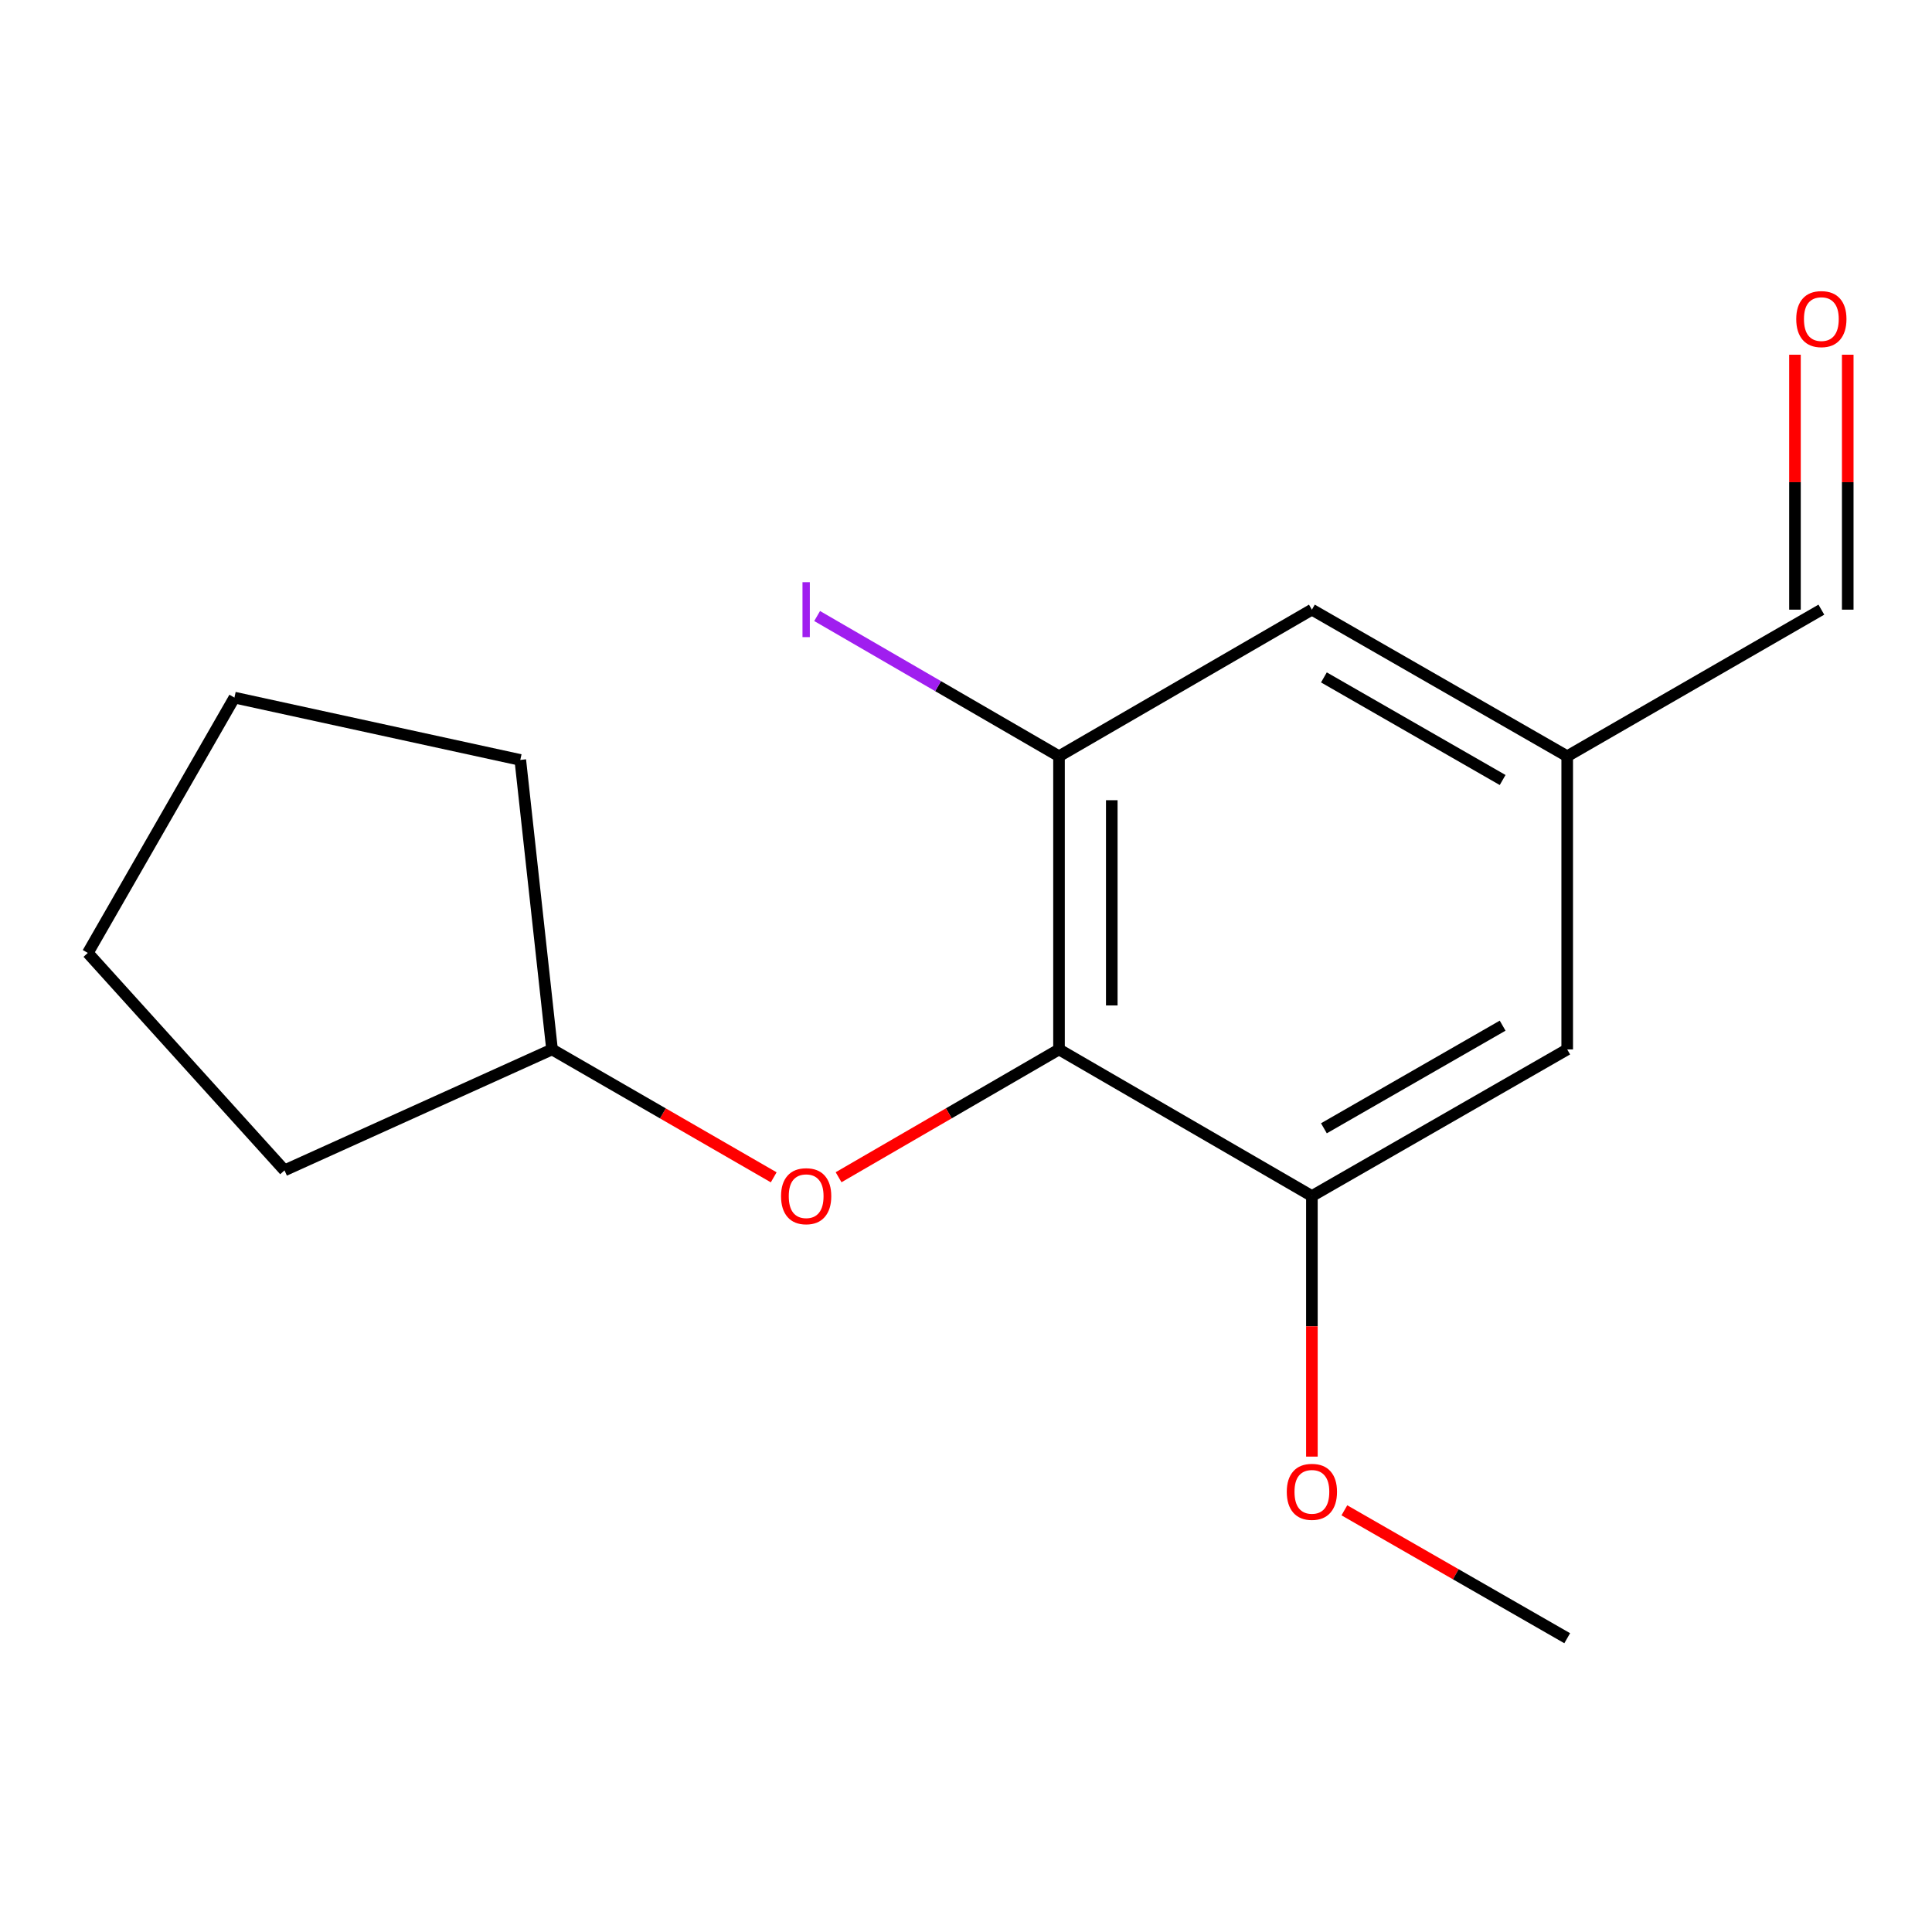 <?xml version='1.0' encoding='iso-8859-1'?>
<svg version='1.1' baseProfile='full'
              xmlns='http://www.w3.org/2000/svg'
                      xmlns:rdkit='http://www.rdkit.org/xml'
                      xmlns:xlink='http://www.w3.org/1999/xlink'
                  xml:space='preserve'
width='1000px' height='1000px' viewBox='0 0 1000 1000'>
<!-- END OF HEADER -->
<rect style='opacity:1.0;fill:#FFFFFF;stroke:none' width='1000' height='1000' x='0' y='0'> </rect>
<path class='bond-0' d='M 548.142,543.184 L 548.142,391.428' style='fill:none;fill-rule:evenodd;stroke:#000000;stroke-width:6px;stroke-linecap:butt;stroke-linejoin:miter;stroke-opacity:1' />
<path class='bond-0' d='M 575.455,520.42 L 575.455,414.191' style='fill:none;fill-rule:evenodd;stroke:#000000;stroke-width:6px;stroke-linecap:butt;stroke-linejoin:miter;stroke-opacity:1' />
<path class='bond-1' d='M 548.142,543.184 L 679.034,619.069' style='fill:none;fill-rule:evenodd;stroke:#000000;stroke-width:6px;stroke-linecap:butt;stroke-linejoin:miter;stroke-opacity:1' />
<path class='bond-2' d='M 548.142,543.184 L 491.095,576.261' style='fill:none;fill-rule:evenodd;stroke:#000000;stroke-width:6px;stroke-linecap:butt;stroke-linejoin:miter;stroke-opacity:1' />
<path class='bond-2' d='M 491.095,576.261 L 434.048,609.339' style='fill:none;fill-rule:evenodd;stroke:#FF0000;stroke-width:6px;stroke-linecap:butt;stroke-linejoin:miter;stroke-opacity:1' />
<path class='bond-3' d='M 548.142,391.428 L 679.034,315.557' style='fill:none;fill-rule:evenodd;stroke:#000000;stroke-width:6px;stroke-linecap:butt;stroke-linejoin:miter;stroke-opacity:1' />
<path class='bond-7' d='M 548.142,391.428 L 485.545,355.139' style='fill:none;fill-rule:evenodd;stroke:#000000;stroke-width:6px;stroke-linecap:butt;stroke-linejoin:miter;stroke-opacity:1' />
<path class='bond-7' d='M 485.545,355.139 L 422.947,318.851' style='fill:none;fill-rule:evenodd;stroke:#A01EEF;stroke-width:6px;stroke-linecap:butt;stroke-linejoin:miter;stroke-opacity:1' />
<path class='bond-4' d='M 679.034,619.069 L 811.185,543.184' style='fill:none;fill-rule:evenodd;stroke:#000000;stroke-width:6px;stroke-linecap:butt;stroke-linejoin:miter;stroke-opacity:1' />
<path class='bond-4' d='M 685.255,584.001 L 777.761,530.881' style='fill:none;fill-rule:evenodd;stroke:#000000;stroke-width:6px;stroke-linecap:butt;stroke-linejoin:miter;stroke-opacity:1' />
<path class='bond-9' d='M 679.034,619.069 L 679.034,686.505' style='fill:none;fill-rule:evenodd;stroke:#000000;stroke-width:6px;stroke-linecap:butt;stroke-linejoin:miter;stroke-opacity:1' />
<path class='bond-9' d='M 679.034,686.505 L 679.034,753.94' style='fill:none;fill-rule:evenodd;stroke:#FF0000;stroke-width:6px;stroke-linecap:butt;stroke-linejoin:miter;stroke-opacity:1' />
<path class='bond-10' d='M 400.469,609.379 L 343.103,576.281' style='fill:none;fill-rule:evenodd;stroke:#FF0000;stroke-width:6px;stroke-linecap:butt;stroke-linejoin:miter;stroke-opacity:1' />
<path class='bond-10' d='M 343.103,576.281 L 285.736,543.184' style='fill:none;fill-rule:evenodd;stroke:#000000;stroke-width:6px;stroke-linecap:butt;stroke-linejoin:miter;stroke-opacity:1' />
<path class='bond-16' d='M 679.034,315.557 L 811.185,391.428' style='fill:none;fill-rule:evenodd;stroke:#000000;stroke-width:6px;stroke-linecap:butt;stroke-linejoin:miter;stroke-opacity:1' />
<path class='bond-16' d='M 685.257,350.625 L 777.763,403.734' style='fill:none;fill-rule:evenodd;stroke:#000000;stroke-width:6px;stroke-linecap:butt;stroke-linejoin:miter;stroke-opacity:1' />
<path class='bond-5' d='M 811.185,543.184 L 811.185,391.428' style='fill:none;fill-rule:evenodd;stroke:#000000;stroke-width:6px;stroke-linecap:butt;stroke-linejoin:miter;stroke-opacity:1' />
<path class='bond-8' d='M 811.185,391.428 L 942.729,315.557' style='fill:none;fill-rule:evenodd;stroke:#000000;stroke-width:6px;stroke-linecap:butt;stroke-linejoin:miter;stroke-opacity:1' />
<path class='bond-6' d='M 929.073,183.598 L 929.073,249.577' style='fill:none;fill-rule:evenodd;stroke:#FF0000;stroke-width:6px;stroke-linecap:butt;stroke-linejoin:miter;stroke-opacity:1' />
<path class='bond-6' d='M 929.073,249.577 L 929.073,315.557' style='fill:none;fill-rule:evenodd;stroke:#000000;stroke-width:6px;stroke-linecap:butt;stroke-linejoin:miter;stroke-opacity:1' />
<path class='bond-6' d='M 956.386,183.598 L 956.386,249.577' style='fill:none;fill-rule:evenodd;stroke:#FF0000;stroke-width:6px;stroke-linecap:butt;stroke-linejoin:miter;stroke-opacity:1' />
<path class='bond-6' d='M 956.386,249.577 L 956.386,315.557' style='fill:none;fill-rule:evenodd;stroke:#000000;stroke-width:6px;stroke-linecap:butt;stroke-linejoin:miter;stroke-opacity:1' />
<path class='bond-11' d='M 695.843,781.734 L 753.514,814.837' style='fill:none;fill-rule:evenodd;stroke:#FF0000;stroke-width:6px;stroke-linecap:butt;stroke-linejoin:miter;stroke-opacity:1' />
<path class='bond-11' d='M 753.514,814.837 L 811.185,847.94' style='fill:none;fill-rule:evenodd;stroke:#000000;stroke-width:6px;stroke-linecap:butt;stroke-linejoin:miter;stroke-opacity:1' />
<path class='bond-12' d='M 285.736,543.184 L 147.258,605.777' style='fill:none;fill-rule:evenodd;stroke:#000000;stroke-width:6px;stroke-linecap:butt;stroke-linejoin:miter;stroke-opacity:1' />
<path class='bond-13' d='M 285.736,543.184 L 269.303,393.34' style='fill:none;fill-rule:evenodd;stroke:#000000;stroke-width:6px;stroke-linecap:butt;stroke-linejoin:miter;stroke-opacity:1' />
<path class='bond-15' d='M 147.258,605.777 L 45.455,493.231' style='fill:none;fill-rule:evenodd;stroke:#000000;stroke-width:6px;stroke-linecap:butt;stroke-linejoin:miter;stroke-opacity:1' />
<path class='bond-14' d='M 269.303,393.34 L 121.34,361.079' style='fill:none;fill-rule:evenodd;stroke:#000000;stroke-width:6px;stroke-linecap:butt;stroke-linejoin:miter;stroke-opacity:1' />
<path class='bond-17' d='M 121.34,361.079 L 45.455,493.231' style='fill:none;fill-rule:evenodd;stroke:#000000;stroke-width:6px;stroke-linecap:butt;stroke-linejoin:miter;stroke-opacity:1' />
<path  class='atom-3' d='M 404.265 619.149
Q 404.265 612.349, 407.625 608.549
Q 410.985 604.749, 417.265 604.749
Q 423.545 604.749, 426.905 608.549
Q 430.265 612.349, 430.265 619.149
Q 430.265 626.029, 426.865 629.949
Q 423.465 633.829, 417.265 633.829
Q 411.025 633.829, 407.625 629.949
Q 404.265 626.069, 404.265 619.149
M 417.265 630.629
Q 421.585 630.629, 423.905 627.749
Q 426.265 624.829, 426.265 619.149
Q 426.265 613.589, 423.905 610.789
Q 421.585 607.949, 417.265 607.949
Q 412.945 607.949, 410.585 610.749
Q 408.265 613.549, 408.265 619.149
Q 408.265 624.869, 410.585 627.749
Q 412.945 630.629, 417.265 630.629
' fill='#FF0000'/>
<path  class='atom-7' d='M 929.729 165.156
Q 929.729 158.356, 933.089 154.556
Q 936.449 150.756, 942.729 150.756
Q 949.009 150.756, 952.369 154.556
Q 955.729 158.356, 955.729 165.156
Q 955.729 172.036, 952.329 175.956
Q 948.929 179.836, 942.729 179.836
Q 936.489 179.836, 933.089 175.956
Q 929.729 172.076, 929.729 165.156
M 942.729 176.636
Q 947.049 176.636, 949.369 173.756
Q 951.729 170.836, 951.729 165.156
Q 951.729 159.596, 949.369 156.796
Q 947.049 153.956, 942.729 153.956
Q 938.409 153.956, 936.049 156.756
Q 933.729 159.556, 933.729 165.156
Q 933.729 170.876, 936.049 173.756
Q 938.409 176.636, 942.729 176.636
' fill='#FF0000'/>
<path  class='atom-8' d='M 415.365 301.337
L 419.165 301.337
L 419.165 329.777
L 415.365 329.777
L 415.365 301.337
' fill='#A01EEF'/>
<path  class='atom-10' d='M 666.034 772.165
Q 666.034 765.365, 669.394 761.565
Q 672.754 757.765, 679.034 757.765
Q 685.314 757.765, 688.674 761.565
Q 692.034 765.365, 692.034 772.165
Q 692.034 779.045, 688.634 782.965
Q 685.234 786.845, 679.034 786.845
Q 672.794 786.845, 669.394 782.965
Q 666.034 779.085, 666.034 772.165
M 679.034 783.645
Q 683.354 783.645, 685.674 780.765
Q 688.034 777.845, 688.034 772.165
Q 688.034 766.605, 685.674 763.805
Q 683.354 760.965, 679.034 760.965
Q 674.714 760.965, 672.354 763.765
Q 670.034 766.565, 670.034 772.165
Q 670.034 777.885, 672.354 780.765
Q 674.714 783.645, 679.034 783.645
' fill='#FF0000'/>
</svg>
